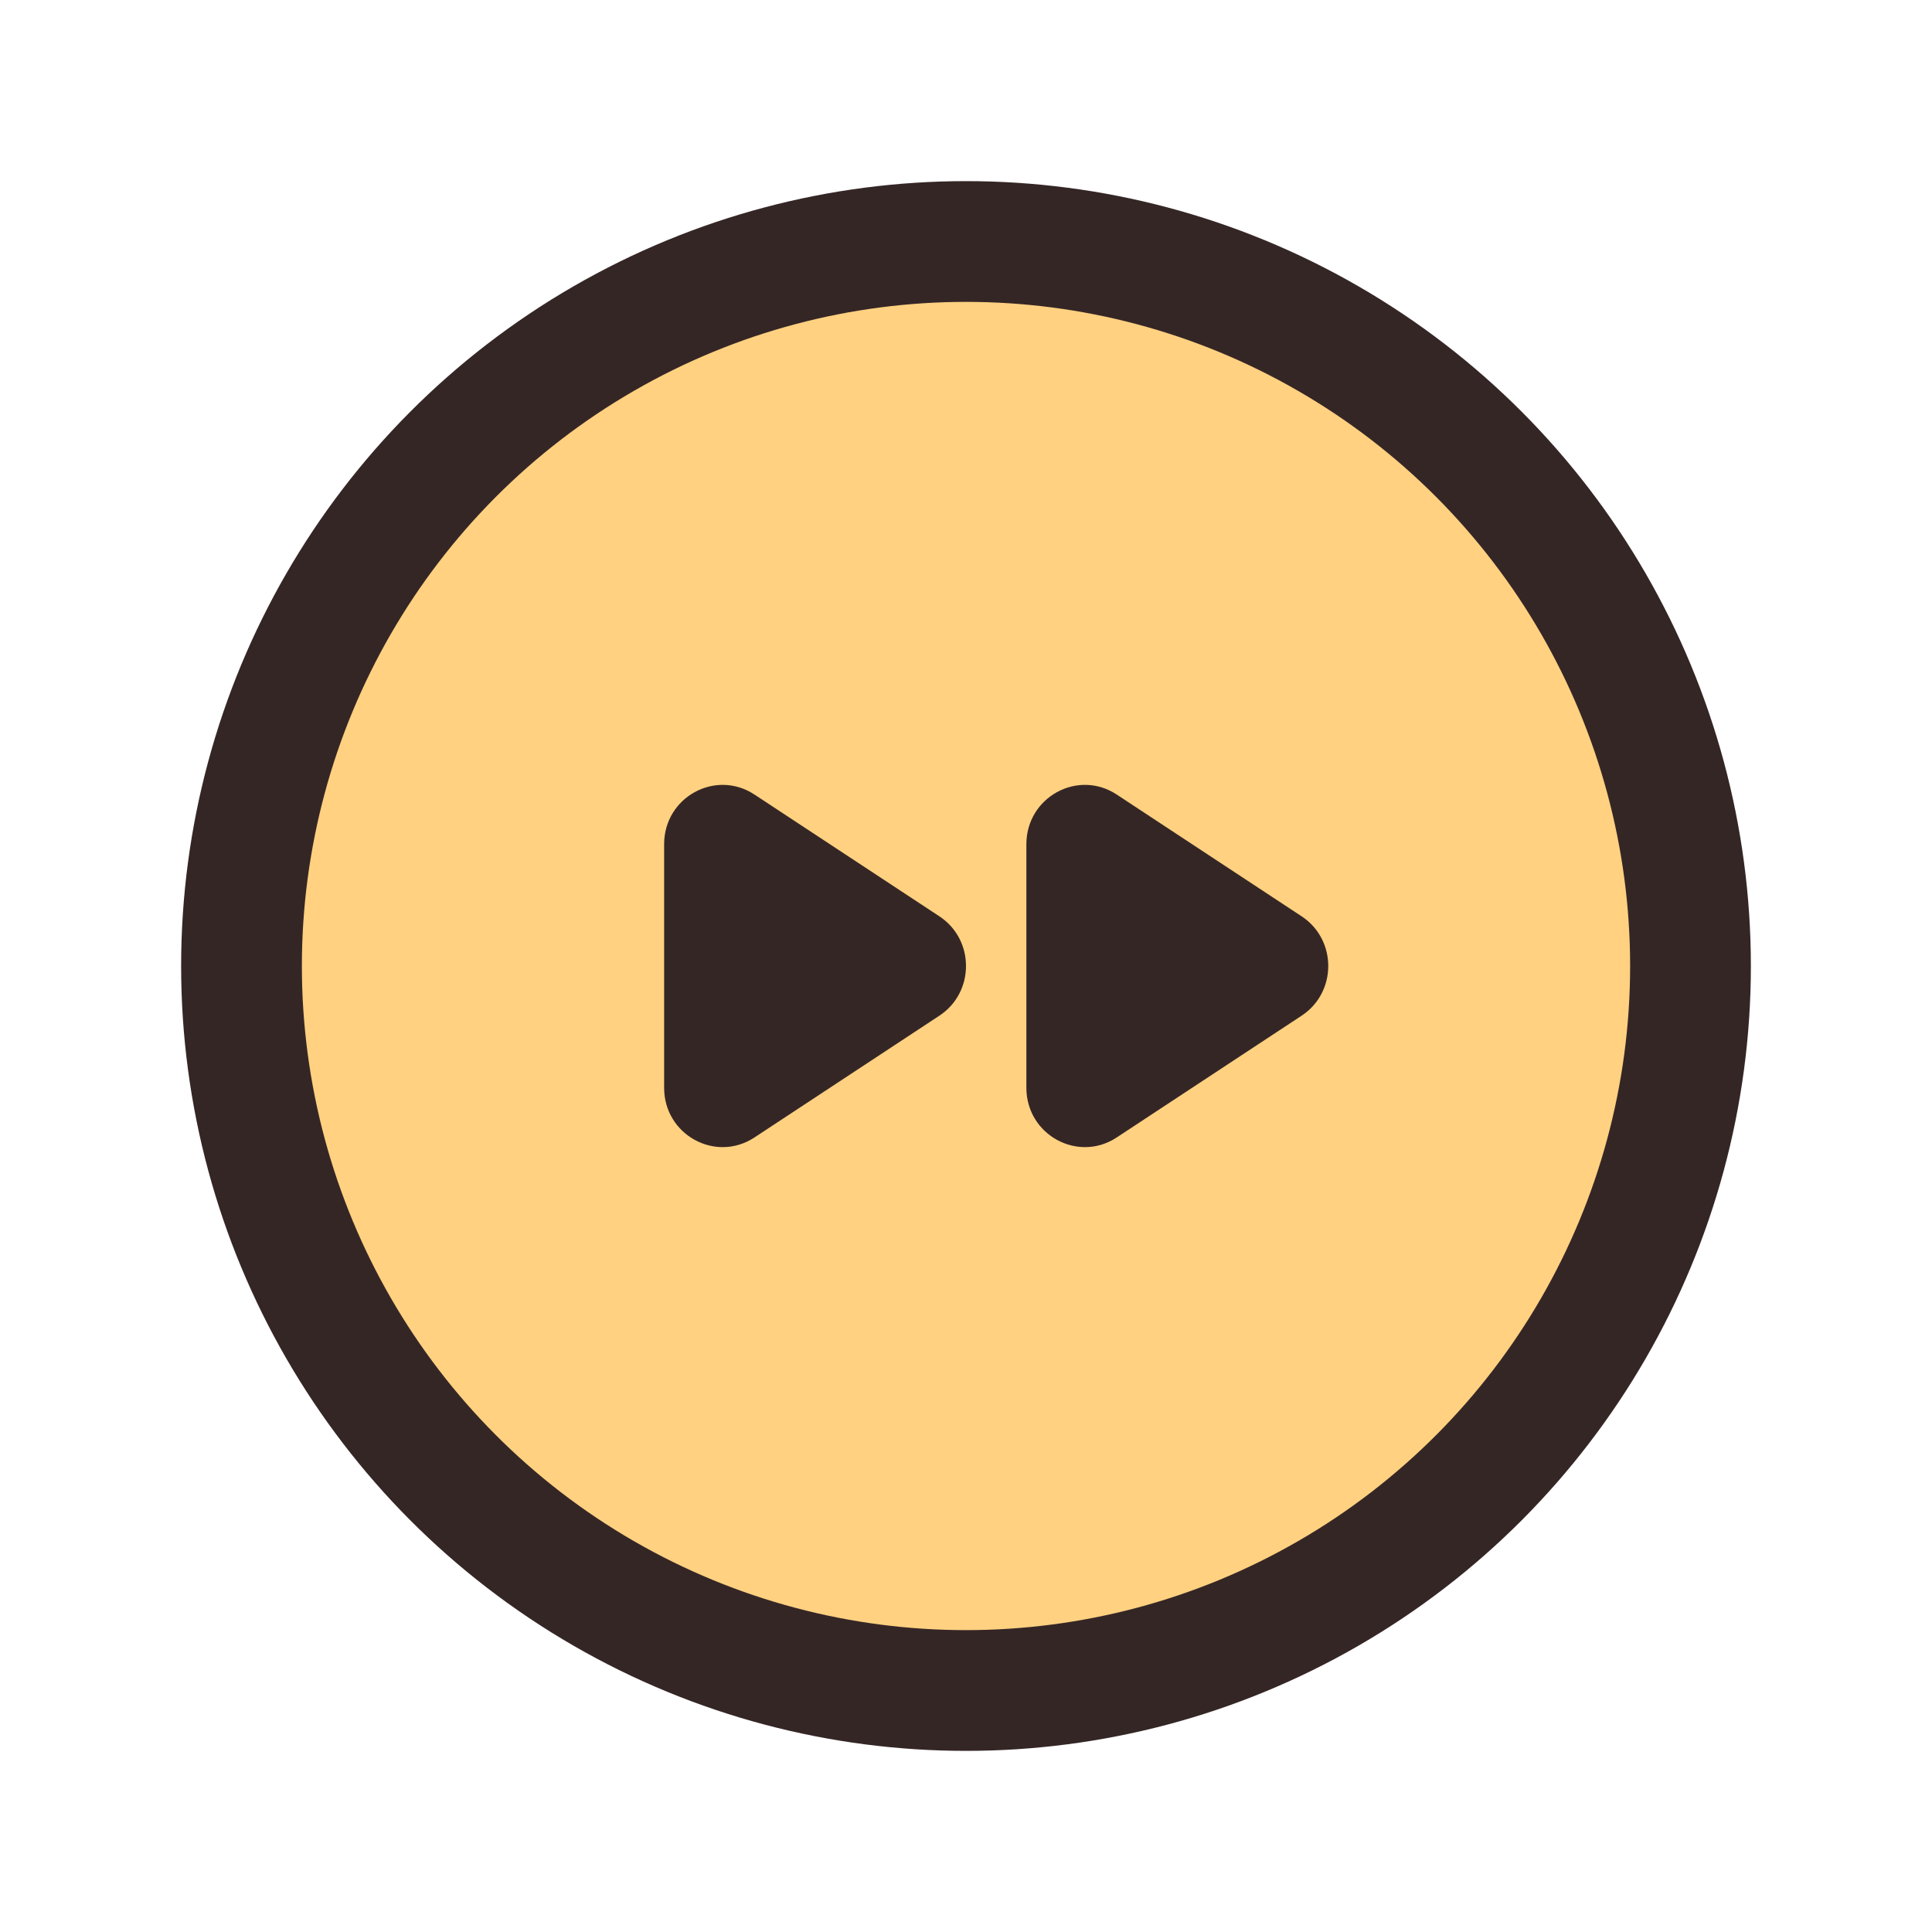 <svg width="32" height="32" viewBox="0 0 32 32" fill="none" xmlns="http://www.w3.org/2000/svg">
    <circle cx="16" cy="16" r="12" fill="#FFD180" stroke="#352626" stroke-width="2"/>
    <path d="M21.559 15.177C22.147 15.564 22.147 16.436 21.559 16.823L18.496 18.84C17.852 19.264 17 18.796 17 18.017L17 13.983C17 13.204 17.852 12.736 18.496 13.16L21.559 15.177Z" fill="#352626"/>
    <path d="M15.559 15.177C16.147 15.564 16.147 16.436 15.559 16.823L12.496 18.84C11.851 19.264 11 18.796 11 18.017L11 13.983C11 13.204 11.851 12.736 12.496 13.16L15.559 15.177Z" fill="#352626"/>
</svg>
